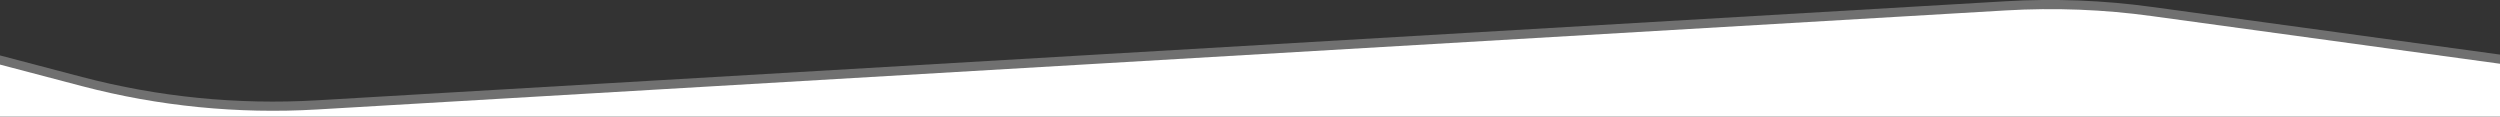 <?xml version="1.0" encoding="utf-8"?>
<!-- Generator: Adobe Illustrator 25.0.1, SVG Export Plug-In . SVG Version: 6.00 Build 0)  -->
<svg version="1.1" id="Capa_1" xmlns="http://www.w3.org/2000/svg" xmlns:xlink="http://www.w3.org/1999/xlink" x="0px" y="0px"
	 viewBox="0 0 3000 139.9" style="enable-background:new 0 0 3000 139.9;" xml:space="preserve">
<rect x="0" y="0" width="3000" height="139.9" fill="#333333" stroke="none"/>
<style type="text/css">
	.st0{fill:#FFFFFF;}
	.st1{opacity:0.3;fill:#FFFFFF;enable-background:new    ;}
</style>
<g>
	<path class="st0" d="M3000,139.9V76.5l-417.8-57.2c-58-8-116.7-10.2-175.2-6.8L380,131.4c-94.7,5.5-189.7-3.9-281.5-28L0,77.5
		l0,62.4H3000z"/>
	<path class="st1" d="M3000,135.9V65.5L2582.2,8.3c-58-8-116.7-10.2-175.2-6.8L380,120.4c-94.7,5.5-189.7-3.9-281.5-28L0,66.5
		l0,69.4H3000z"/>
</g>
</svg>
